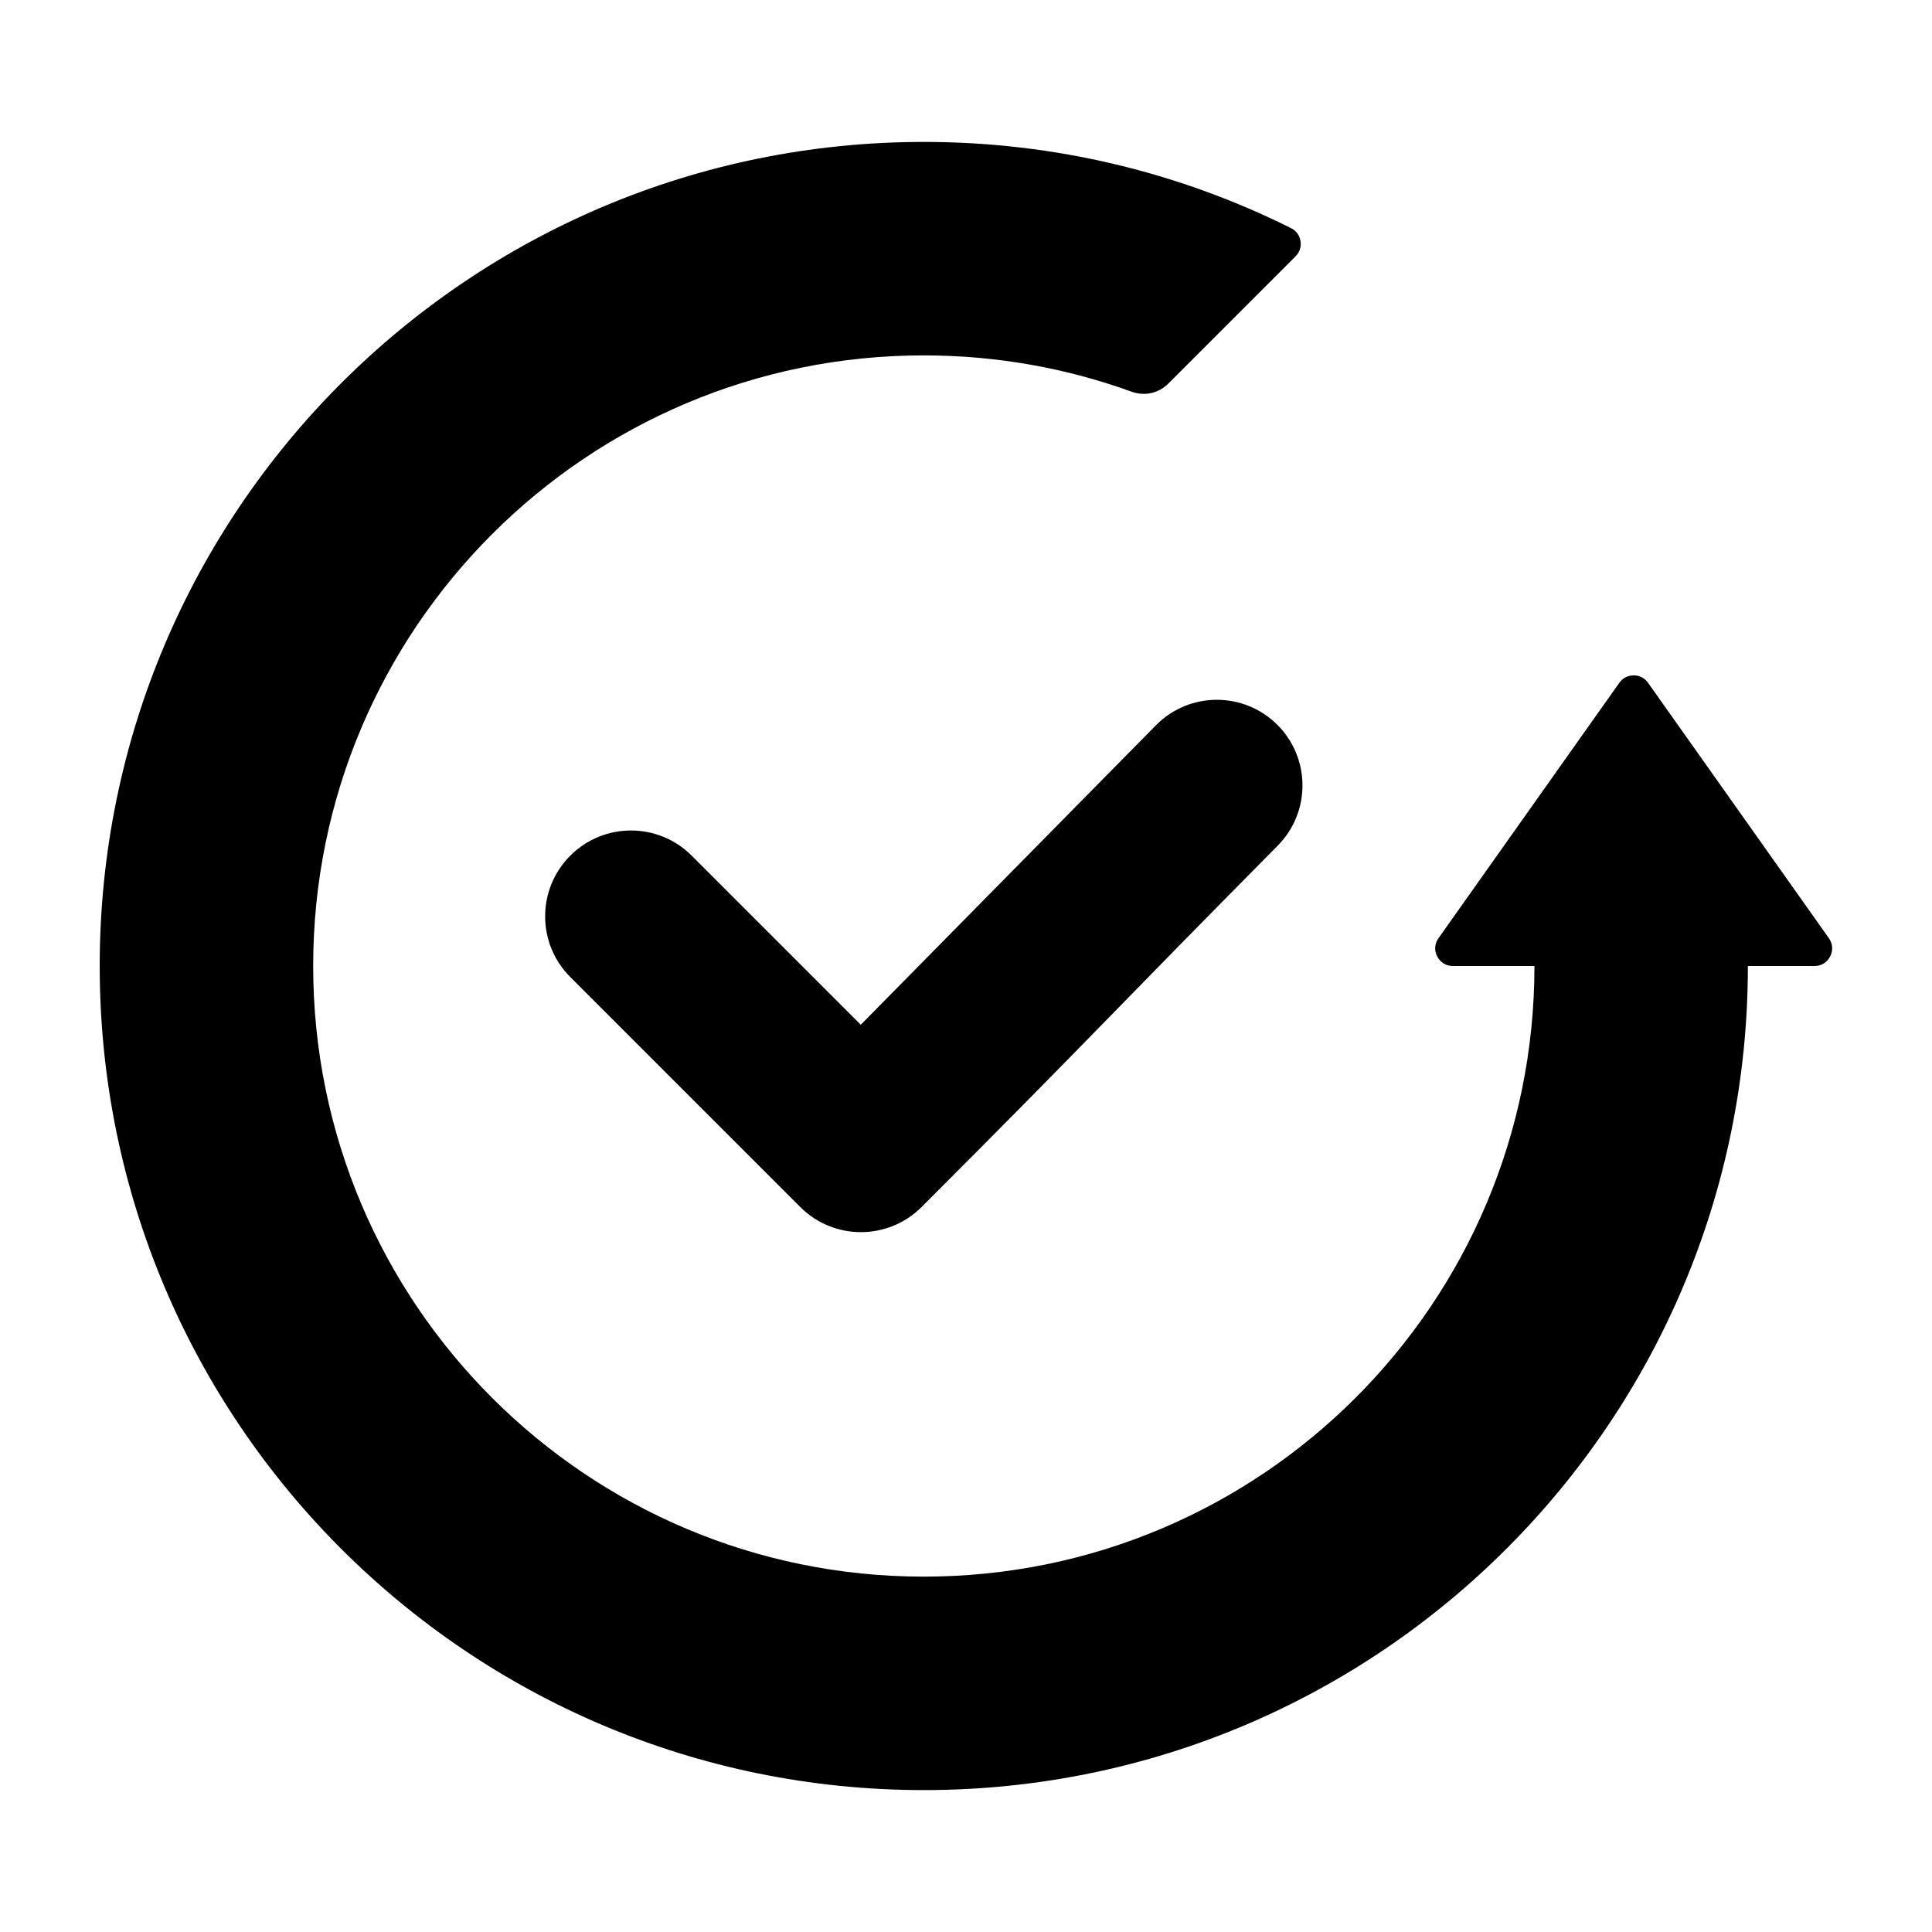 <?xml version="1.0" encoding="UTF-8"?>
<!-- Uploaded to: ICON Repo, www.iconrepo.com, Generator: ICON Repo Mixer Tools -->
<svg fill="#000000" width="800px" height="800px" version="1.1" viewBox="144 144 512 512" xmlns="http://www.w3.org/2000/svg">
 <path d="m388.82 181.61c34.961 0 68 8.223 97.297 22.836 1.391 0.691 2.277 1.898 2.523 3.434 0.25 1.531-0.211 2.961-1.309 4.059l-33.676 33.676c-2.625 2.625-6.297 3.441-9.789 2.18-17.184-6.219-35.719-9.613-55.051-9.613-89.371-0.008-161.82 72.441-161.82 161.82 0 89.371 72.449 161.82 161.82 161.82s161.83-72.449 161.83-161.82h-21.617c-1.789 0-3.328-0.934-4.152-2.523-0.824-1.59-0.699-3.387 0.336-4.844l47.922-67.68c0.902-1.273 2.25-1.973 3.809-1.973 1.562 0 2.906 0.699 3.809 1.973l47.918 67.672c1.035 1.465 1.16 3.254 0.336 4.844-0.809 1.594-2.348 2.531-4.137 2.531h-17.664c0 120.61-97.777 218.39-218.39 218.39-120.61-0.004-218.39-97.777-218.39-218.39 0-120.61 97.777-218.39 218.39-218.39zm-93.688 221.32 60.934 60.934c8.887 8.887 23.289 8.887 32.172 0 43.648-43.648 50.895-51.852 94.332-95.723 8.832-8.887 8.797-23.25-0.09-32.086s-23.25-8.797-32.086 0.09l-78.277 79.422-44.812-44.812c-8.887-8.887-23.289-8.887-32.172 0-8.887 8.887-8.887 23.289 0 32.176z" fill-rule="evenodd"/>
</svg>